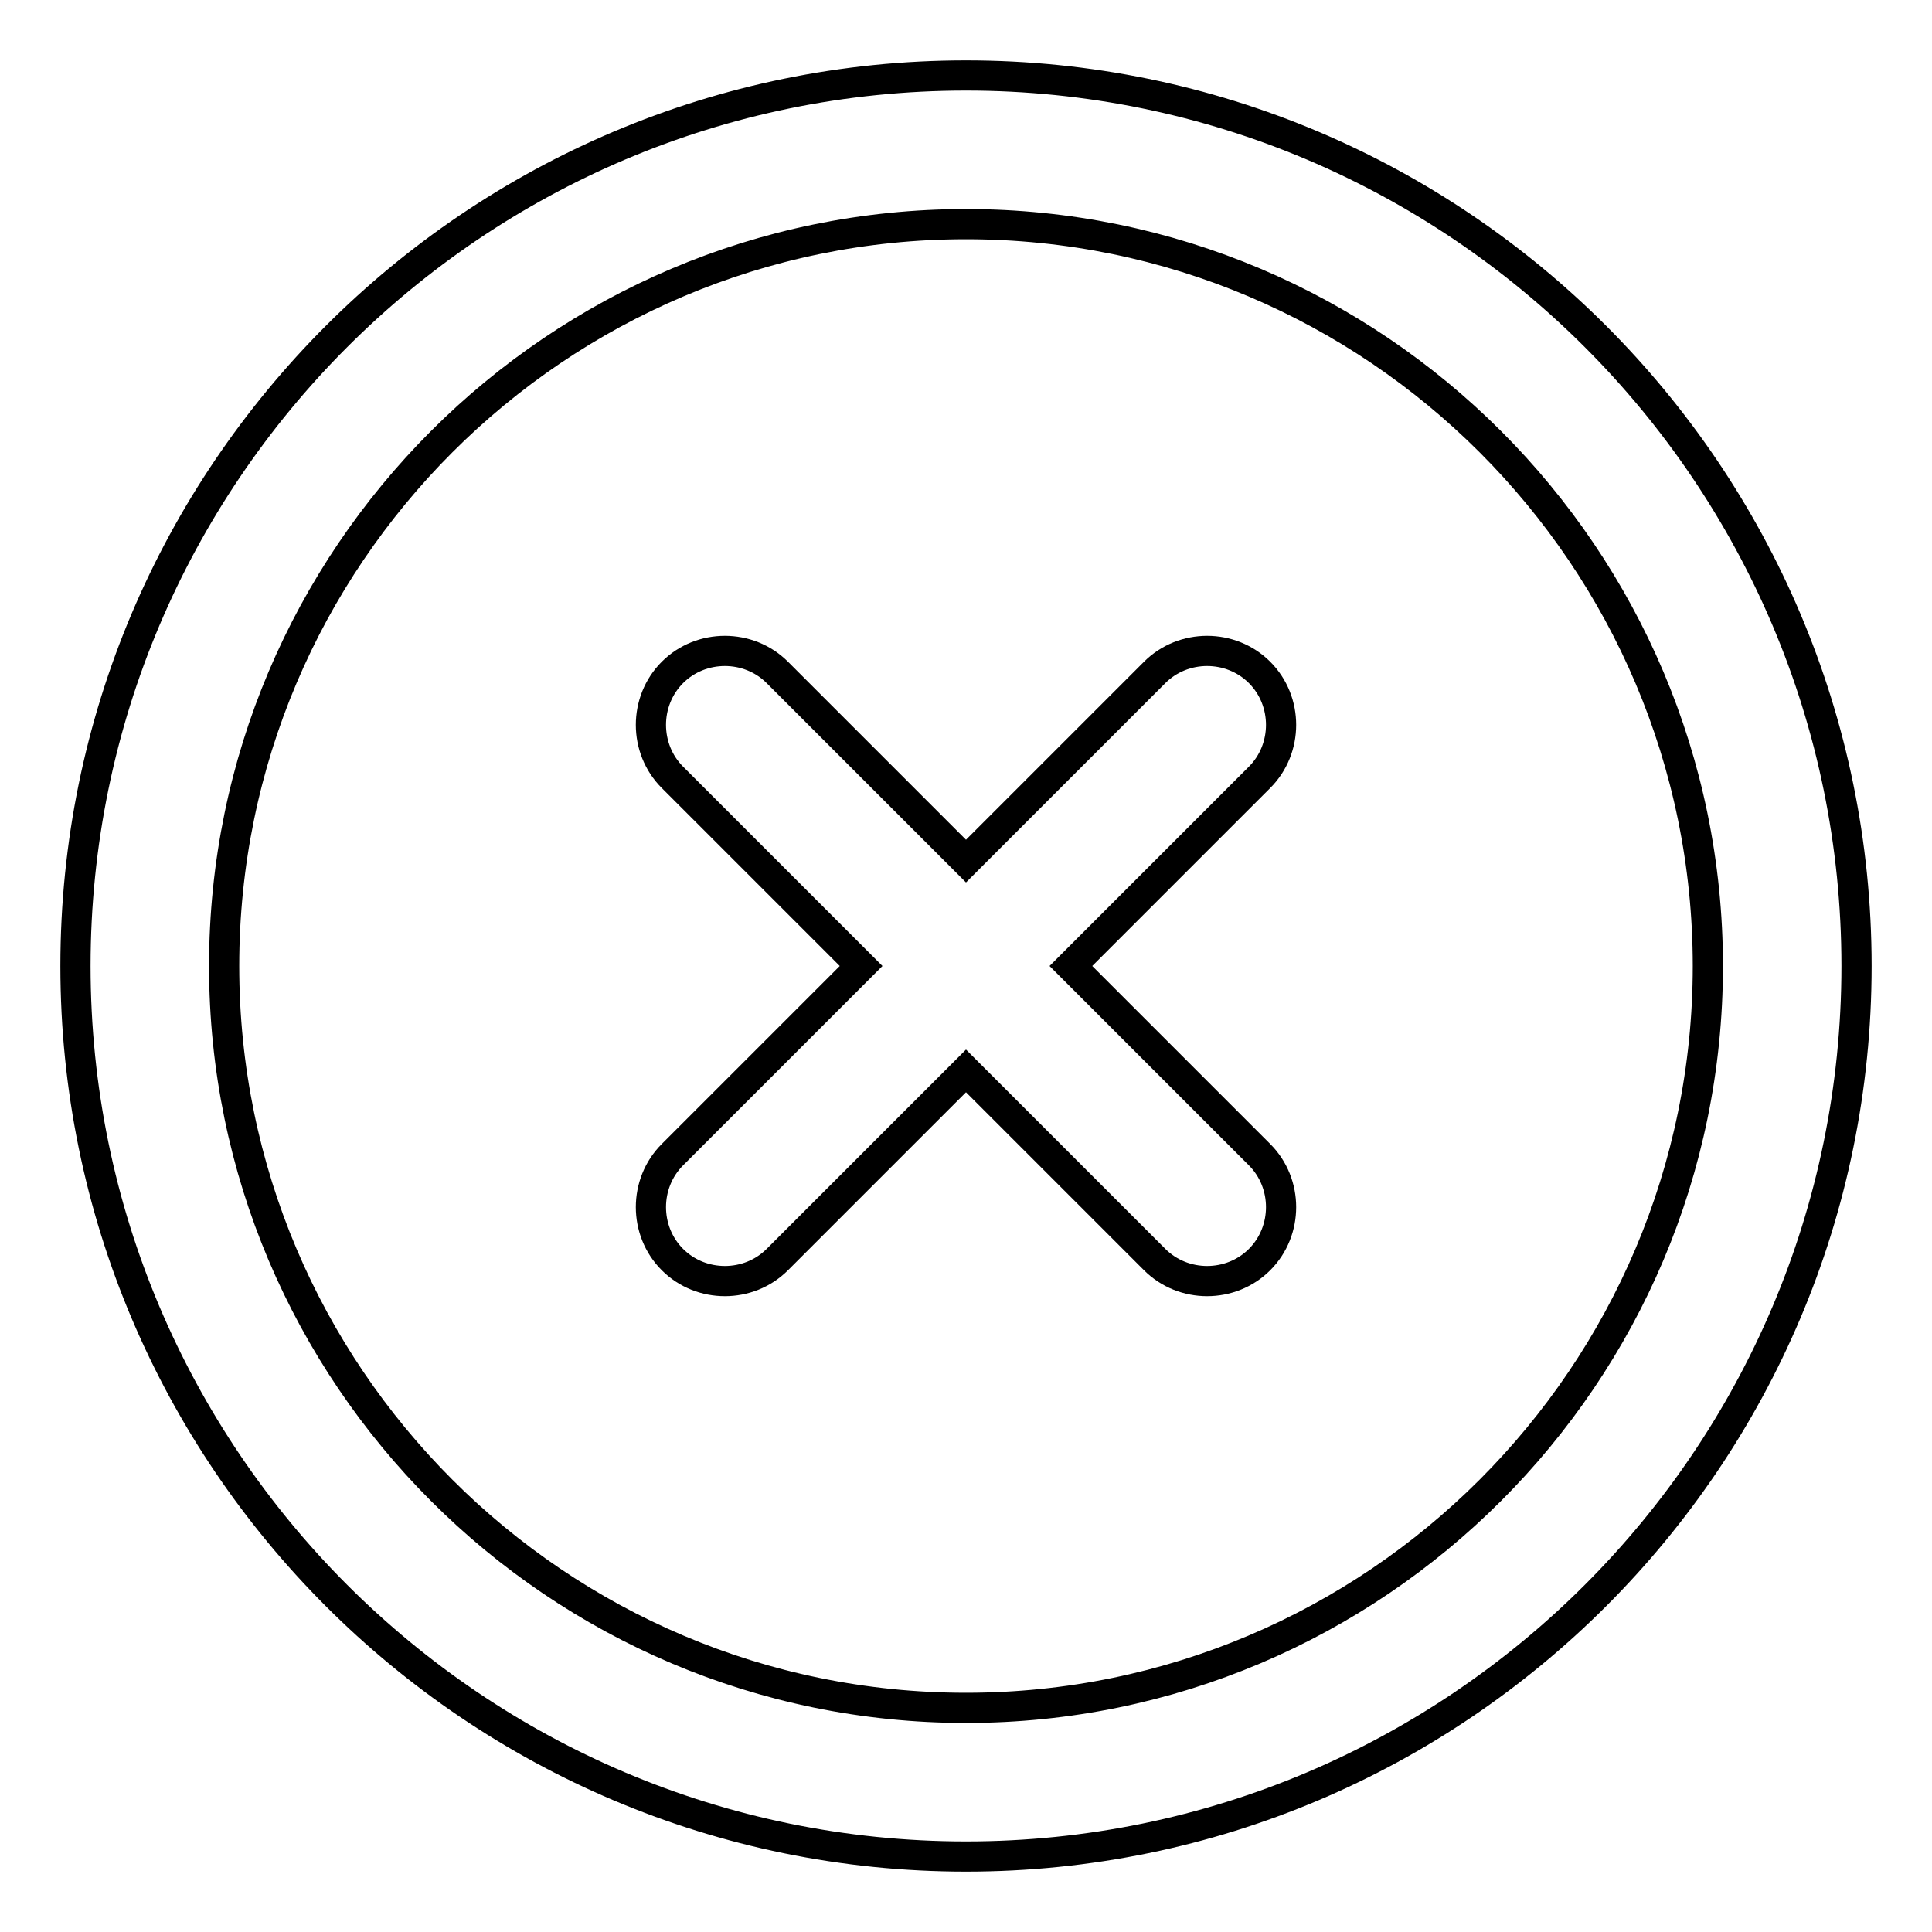<?xml version="1.0" encoding="utf-8"?>
<!-- Svg Vector Icons : http://www.onlinewebfonts.com/icon -->
<!DOCTYPE svg PUBLIC "-//W3C//DTD SVG 1.1//EN" "http://www.w3.org/Graphics/SVG/1.1/DTD/svg11.dtd">
<svg version="1.1" xmlns="http://www.w3.org/2000/svg" xmlns:xlink="http://www.w3.org/1999/xlink" x="0px" y="0px" viewBox="0 0 256 256" enable-background="new 0 0 256 256" xml:space="preserve">
<g> <path stroke-width="4" fill-opacity="0" stroke="#000000"  d="M128,114.1l-25-25c-3.8-3.8-10.1-3.8-13.9,0c0,0,0,0,0,0c-3.8,3.8-3.8,10.1,0,13.9l25,25l-25,25 c-3.8,3.8-3.8,10.1,0,13.9c0,0,0,0,0,0c3.8,3.8,10.1,3.8,13.9,0l25-25l25,25c3.8,3.8,10.1,3.8,13.9,0c0,0,0,0,0,0 c3.8-3.8,3.8-10.1,0-13.9l-25-25l25-25c3.8-3.8,3.8-10.1,0-13.9c0,0,0,0,0,0c-3.8-3.8-10.1-3.8-13.9,0L128,114.1z M128,246 c-65.1,0-118-52.9-118-118S62.9,10,128,10s118,52.9,118,118S193.1,246,128,246z M128,29.7c-54.2,0-98.3,44.1-98.3,98.3 c0,54.2,44.1,98.3,98.3,98.3c54.2,0,98.3-44.1,98.3-98.3C226.3,73.8,182.2,29.7,128,29.7z"/></g>
</svg>